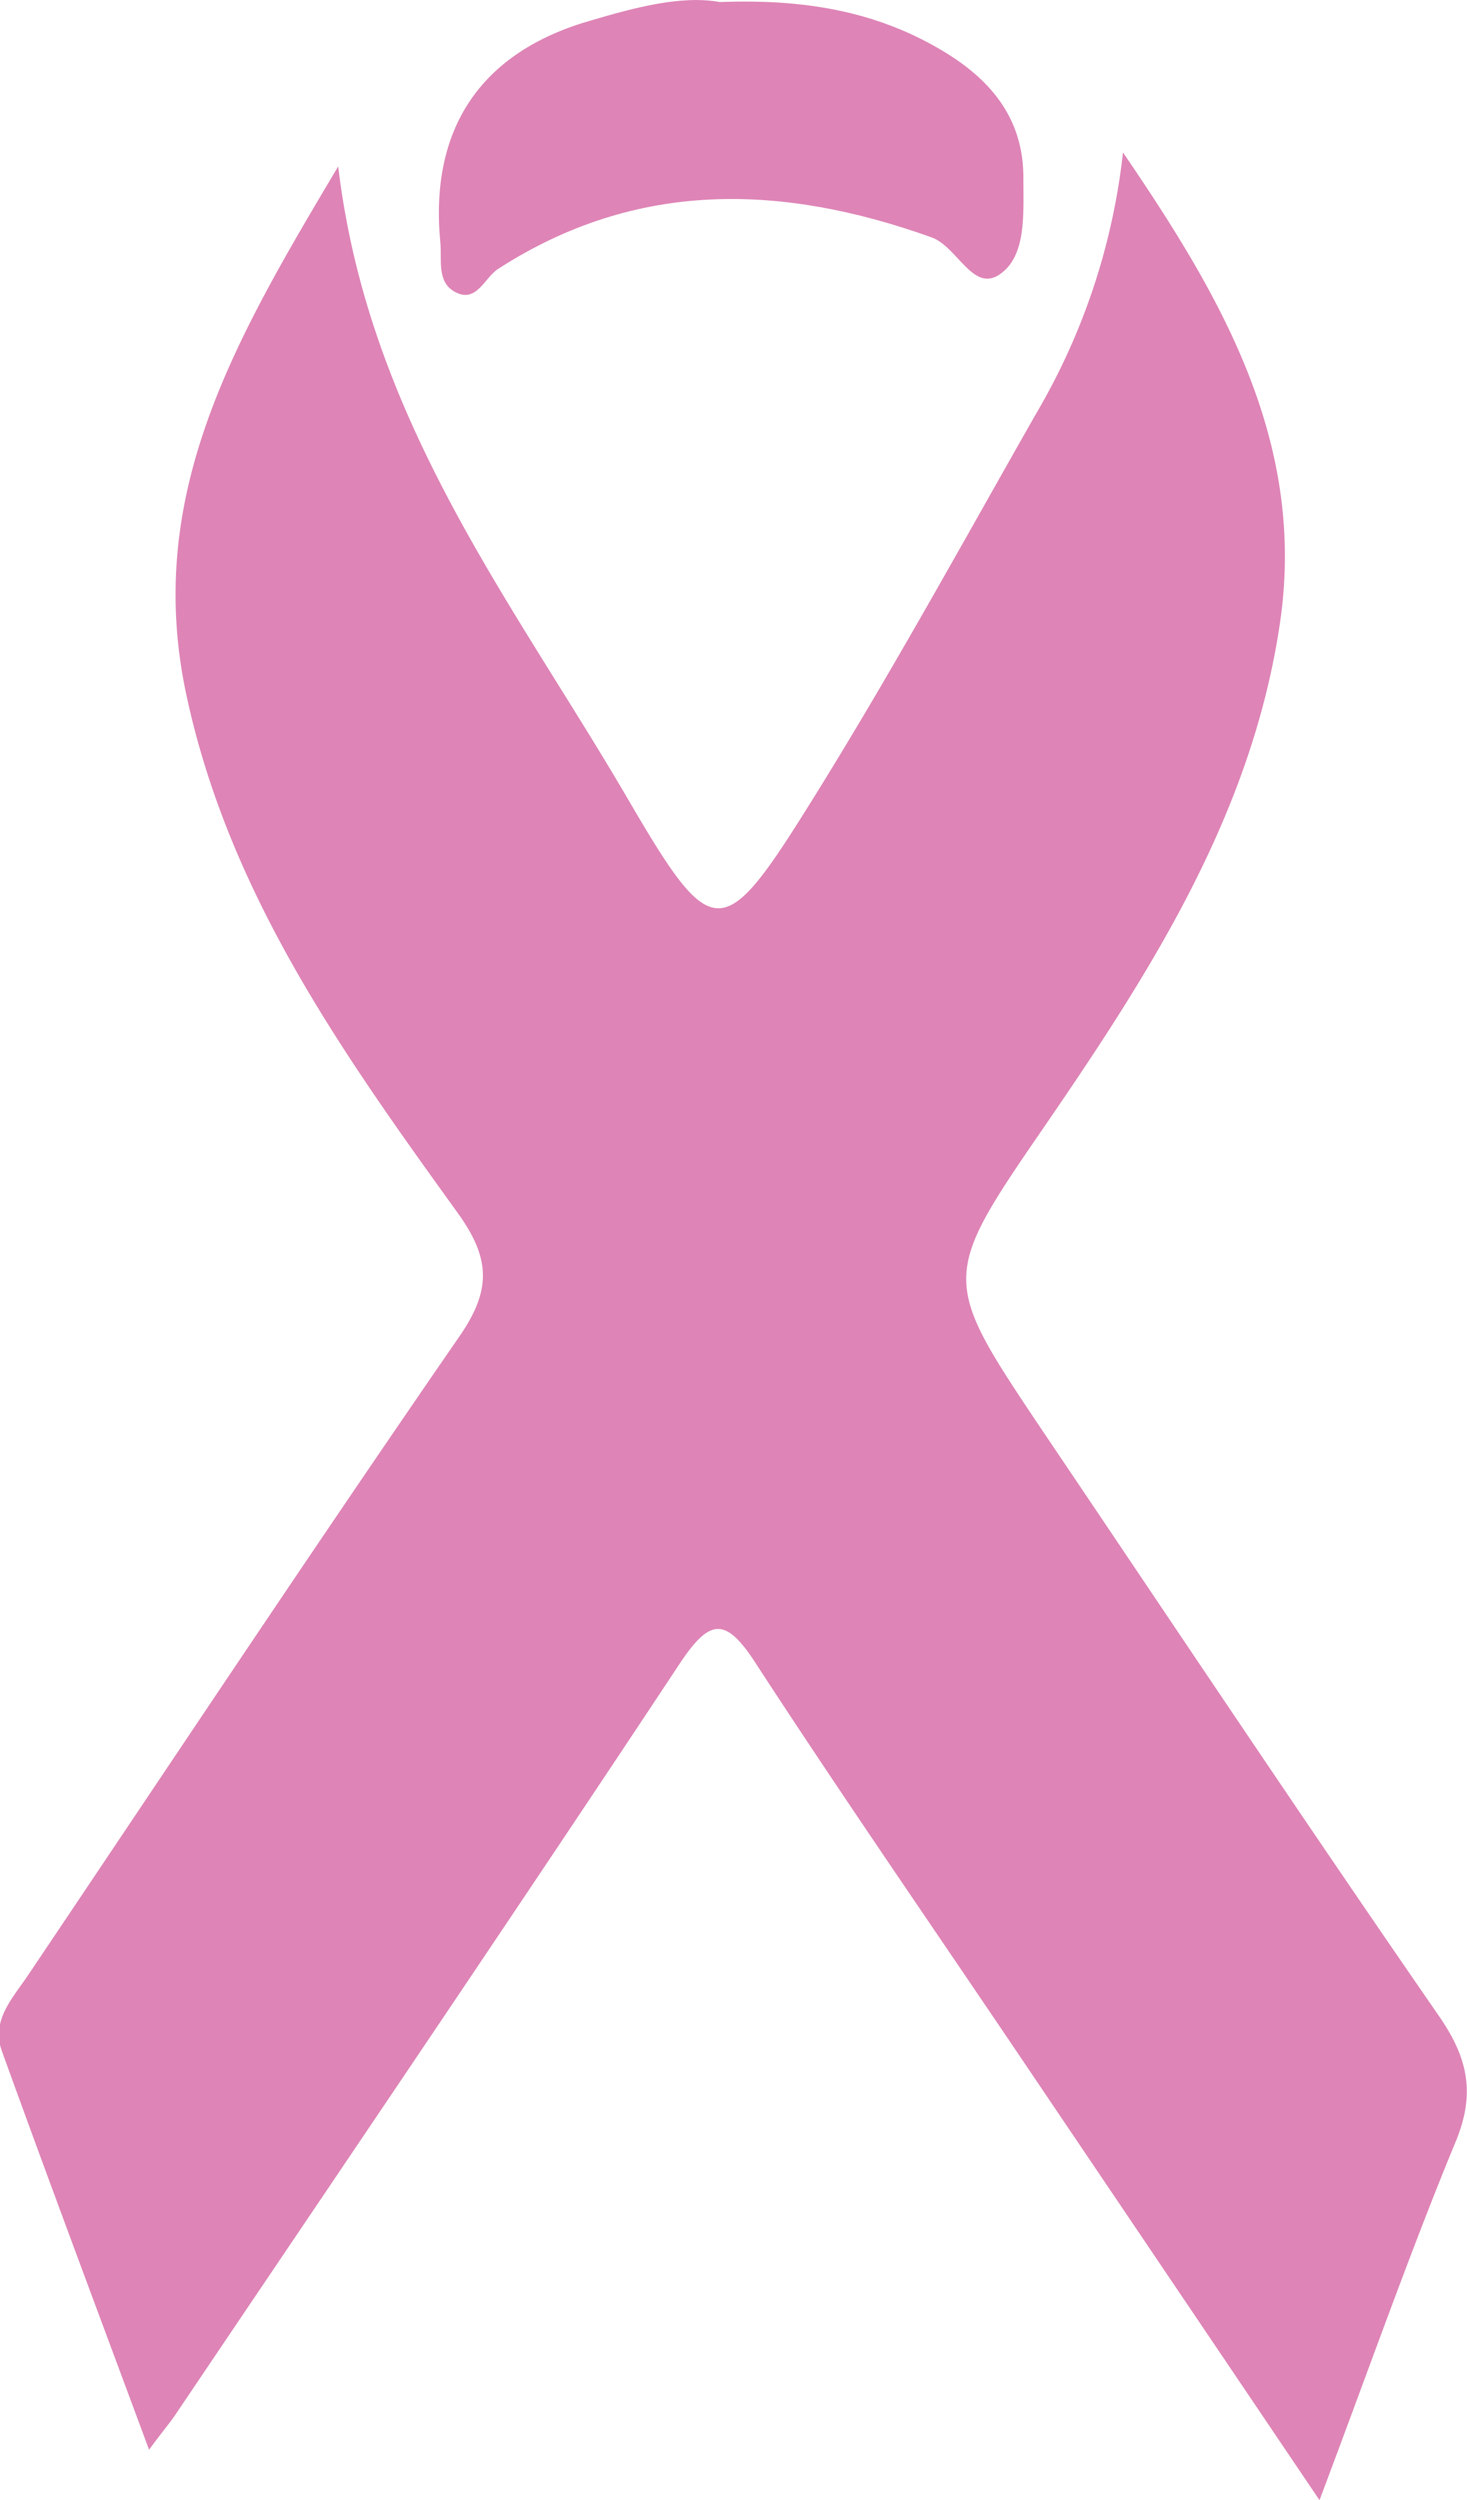 <?xml version="1.0" encoding="UTF-8"?> <svg xmlns="http://www.w3.org/2000/svg" viewBox="0 0 93.39 159.11"><defs><style>.cls-1{fill:#de84b6;}</style></defs><g id="Layer_2" data-name="Layer 2"><g id="Layer_1-2" data-name="Layer 1"><path class="cls-1" d="M84,159.11,65.18,131.24c-5.67-8.41-11.45-16.76-17-25.28-2-3.13-3-3-5,.05-10.56,15.95-21.31,31.78-32,47.64-.36.54-.77,1-1.69,2.25-3.27-8.81-6.37-17.07-9.37-25.37-.73-2,.78-3.46,1.78-5C11,112,20,98.44,29.28,85c2.06-3,1.9-5-.2-7.89C21.79,67,14.58,56.88,11.87,44.25,9.12,31.46,15,21.56,21.53,10.59c1.91,16.06,11,27.58,18.25,39.93,5.68,9.75,6.16,9.67,12.17,0,4.91-7.91,9.39-16.08,14-24.18A41.73,41.73,0,0,0,71.49,9.7c6.13,9,11.69,18.3,10,29.9-1.78,12.21-8.27,22.29-15.09,32.22-6.56,9.54-6.48,9.62,0,19.28C74.78,103.52,83.1,116,91.6,128.29c1.88,2.72,2.36,5,1,8.17C89.71,143.47,87.19,150.65,84,159.11Z"></path><path class="cls-1" d="M45.83.13c5.3-.2,9.83.56,14,3,3.16,1.84,5.38,4.36,5.32,8.34,0,2.18.19,4.85-1.52,6s-2.68-1.78-4.34-2.37c-9.49-3.39-18.73-3.69-27.56,2-.9.57-1.38,2.22-2.76,1.48-1.18-.62-.83-2.06-.94-3.17-.69-7.23,2.57-12.11,9.6-14.11C40.45.47,43.36-.31,45.83.13Z"></path></g></g></svg> 